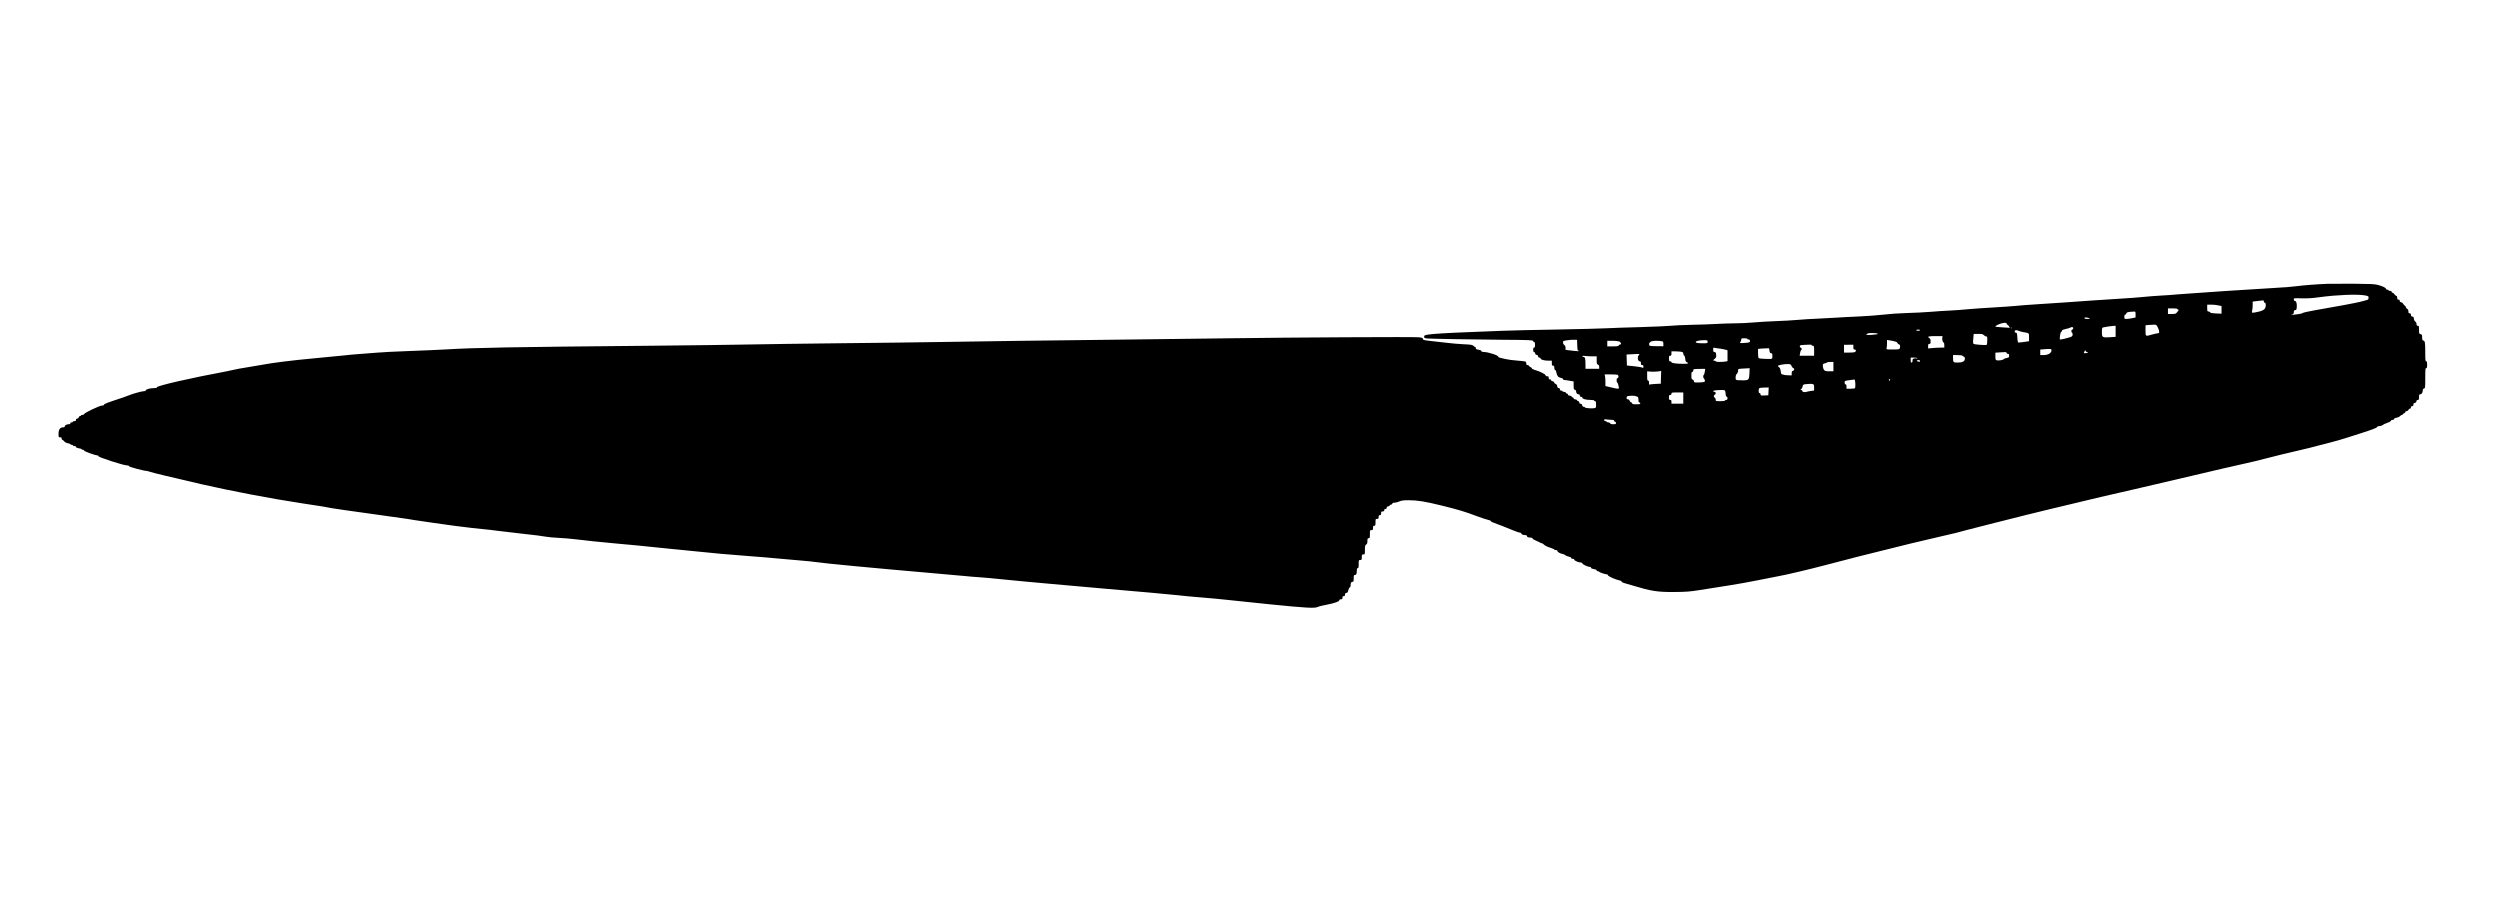 <?xml version="1.0" encoding="UTF-8" standalone="yes"?>
<svg version="1.0" xmlns="http://www.w3.org/2000/svg" width="4013" height="1460" viewBox="0 0 4013 1460" preserveAspectRatio="xMidYMid meet">
  <g transform="translate(0,1460) scale(0.1,-0.1)" fill="#000000" stroke="none">
    <path d="M37360 10044 c-152 -5 -388 -23 -515 -40 -60 -8 -198 -19 -305 -24
-314 -17 -1401 -89 -1570 -104 -85 -8 -216 -18 -290 -21 -74 -4 -196 -13 -270
-21 -74 -8 -249 -21 -388 -29 -139 -8 -339 -21 -445 -29 -105 -9 -302 -23
-437 -31 -135 -9 -346 -23 -469 -31 -123 -8 -262 -18 -310 -24 -47 -5 -208
-16 -358 -25 -149 -8 -336 -22 -415 -29 -79 -8 -206 -17 -283 -21 -77 -3 -216
-12 -310 -20 -93 -8 -269 -17 -390 -20 -121 -3 -290 -15 -375 -26 -86 -10
-261 -23 -390 -29 -129 -5 -293 -14 -365 -19 -71 -5 -204 -12 -295 -16 -91 -3
-237 -12 -325 -20 -88 -8 -248 -17 -355 -20 -107 -4 -265 -13 -350 -21 -85 -8
-218 -14 -295 -14 -77 0 -213 -5 -302 -10 -90 -5 -271 -12 -403 -14 -132 -3
-284 -10 -337 -16 -54 -5 -271 -15 -483 -21 -212 -5 -461 -14 -555 -19 -93 -5
-451 -14 -795 -20 -344 -5 -733 -15 -865 -20 -132 -6 -357 -15 -500 -20 -377
-14 -621 -29 -692 -41 -56 -10 -63 -14 -63 -34 0 -21 6 -24 63 -29 58 -5 720
-16 1172 -20 466 -3 515 -5 515 -21 0 -8 7 -15 15 -15 11 0 15 -12 15 -45 0
-33 -4 -45 -15 -45 -10 0 -15 -11 -15 -35 0 -24 5 -35 14 -35 8 0 16 -10 18
-22 2 -15 11 -24 26 -26 14 -2 22 -10 22 -23 0 -12 7 -19 20 -19 11 0 20 -7
20 -15 0 -18 60 -35 128 -35 l52 0 0 -40 c0 -33 3 -40 20 -40 16 0 20 -7 20
-35 0 -23 5 -35 14 -35 8 0 16 -16 20 -42 9 -52 29 -76 72 -84 19 -3 34 -12
34 -20 0 -8 10 -14 21 -14 12 0 50 -5 85 -12 l64 -11 0 -65 c0 -55 3 -65 20
-69 12 -3 20 -14 20 -27 0 -27 18 -46 42 -46 11 0 18 -7 18 -20 0 -13 7 -20
20 -20 11 0 20 -7 20 -15 0 -19 60 -35 133 -35 31 0 57 -4 57 -10 0 -5 7 -10
15 -10 11 0 15 -13 15 -54 0 -53 0 -53 -35 -59 -43 -7 -145 3 -145 14 0 5 -9
9 -19 9 -13 0 -21 8 -23 23 -2 14 -11 23 -25 25 -15 2 -23 10 -23 23 0 10 -7
19 -15 19 -9 0 -18 7 -21 15 -4 8 -17 15 -30 15 -15 0 -24 6 -24 15 0 8 -6 15
-14 15 -8 0 -16 7 -20 15 -3 8 -17 15 -31 15 -16 0 -25 6 -25 15 0 8 -6 15
-14 15 -8 0 -16 7 -20 15 -3 8 -17 15 -31 15 -14 0 -25 5 -25 10 0 6 -9 10
-20 10 -13 0 -20 7 -20 20 0 13 -7 20 -19 20 -13 0 -20 10 -25 31 -3 19 -13
33 -25 36 -11 3 -21 13 -24 24 -3 11 -14 19 -26 19 -12 0 -21 6 -21 15 0 8 -9
15 -20 15 -15 0 -20 7 -20 25 0 20 -5 25 -25 25 -16 0 -25 6 -25 16 0 17 -99
66 -175 86 -25 7 -45 18 -45 24 0 7 -9 15 -19 19 -11 3 -22 12 -25 20 -3 8
-15 15 -26 15 -15 0 -20 7 -20 24 0 14 -5 28 -11 32 -6 3 -68 11 -137 16 -70
5 -154 16 -187 25 -33 8 -72 18 -87 20 -16 3 -28 11 -28 18 0 22 -165 75 -232
75 -26 0 -38 4 -38 14 0 10 -16 17 -45 22 -35 5 -45 10 -45 25 0 11 -4 19 -10
19 -5 0 -19 9 -29 19 -16 16 -40 20 -157 25 -77 4 -188 13 -249 21 -60 8 -141
17 -180 20 -38 3 -105 11 -147 17 -65 8 -78 13 -78 28 0 15 -12 20 -67 26 -78
8 -2020 -2 -3013 -16 -371 -5 -1098 -14 -1615 -20 -1327 -15 -2364 -28 -3050
-40 -324 -5 -1051 -15 -1615 -20 -564 -6 -1223 -15 -1465 -20 -242 -5 -948
-14 -1570 -20 -2266 -21 -2798 -30 -3305 -60 -96 -6 -355 -17 -576 -25 -220
-8 -445 -19 -500 -25 -54 -5 -171 -14 -259 -20 -88 -6 -218 -17 -289 -26 -71
-8 -276 -28 -455 -44 -380 -35 -673 -72 -856 -106 -71 -13 -188 -33 -260 -44
-71 -11 -148 -25 -170 -31 -22 -6 -83 -19 -135 -29 -575 -107 -1120 -232
-1120 -256 0 -10 -13 -14 -46 -14 -62 0 -134 -19 -134 -36 0 -9 -12 -14 -34
-14 -33 0 -188 -44 -256 -73 -19 -8 -51 -20 -70 -26 -256 -84 -310 -105 -310
-117 0 -9 -11 -14 -32 -14 -38 0 -288 -119 -288 -137 0 -7 -11 -13 -25 -13
-14 0 -25 -4 -25 -10 0 -5 -7 -10 -16 -10 -9 0 -18 -9 -21 -20 -3 -11 -14 -20
-24 -20 -12 0 -19 -7 -19 -20 0 -15 -7 -20 -25 -20 -14 0 -25 -4 -25 -10 0 -5
-9 -10 -20 -10 -11 0 -20 -7 -20 -15 0 -9 -10 -15 -26 -15 -33 0 -64 -17 -64
-35 0 -10 -10 -15 -28 -15 -47 0 -72 -36 -72 -103 0 -54 1 -57 25 -57 18 0 25
-5 25 -20 0 -11 5 -20 10 -20 6 0 20 -11 32 -25 13 -15 37 -28 60 -31 21 -4
38 -10 38 -15 0 -5 9 -9 20 -9 11 0 20 -4 20 -10 0 -5 11 -10 25 -10 15 0 25
-6 25 -14 0 -10 16 -17 45 -22 25 -3 45 -10 45 -15 0 -5 9 -9 20 -9 11 0 20
-6 20 -13 0 -12 178 -77 213 -77 9 0 17 -6 17 -13 0 -17 401 -147 453 -147 24
0 37 -5 37 -13 0 -12 236 -76 286 -77 10 -1 37 -8 59 -16 36 -13 339 -86 815
-196 480 -110 1118 -232 1620 -308 316 -47 362 -55 485 -79 28 -6 298 -44 600
-86 303 -42 575 -80 605 -85 30 -5 82 -14 115 -19 71 -12 527 -77 635 -91 216
-28 404 -50 475 -55 44 -4 145 -15 225 -26 80 -10 271 -33 425 -50 154 -16
309 -36 345 -44 36 -7 128 -16 205 -19 77 -4 192 -13 255 -21 151 -19 475 -53
620 -65 153 -12 568 -53 920 -90 157 -17 384 -39 505 -50 121 -11 258 -24 305
-30 47 -5 240 -21 430 -35 190 -14 406 -32 480 -40 74 -8 227 -21 340 -30 113
-9 246 -22 295 -30 122 -19 866 -90 1845 -175 250 -22 498 -44 550 -49 52 -6
140 -13 195 -16 55 -3 228 -19 385 -35 157 -16 492 -48 745 -70 253 -22 658
-58 900 -80 242 -22 573 -51 735 -64 162 -14 354 -32 425 -40 72 -9 243 -25
380 -36 138 -11 309 -27 380 -35 72 -8 400 -42 730 -76 600 -60 723 -67 774
-40 12 7 76 22 144 35 127 25 197 51 197 73 0 7 11 13 25 13 20 0 25 5 25 25
0 18 5 25 20 25 15 0 20 7 20 24 0 18 6 25 23 28 17 2 24 13 31 46 6 23 16 42
23 42 8 0 13 12 13 29 0 42 10 61 31 61 16 0 19 8 19 55 0 47 3 55 19 55 23 0
31 19 31 71 0 28 4 39 15 39 12 0 15 14 15 65 0 63 1 65 25 65 23 0 25 4 25
45 0 41 2 45 25 45 24 0 25 2 25 73 0 61 3 74 20 85 15 9 20 23 20 57 0 38 3
45 20 45 18 0 20 7 20 65 0 63 1 65 25 65 22 0 25 4 25 35 0 28 4 35 20 35 18
0 20 7 20 55 0 52 1 55 25 55 21 0 25 5 25 30 0 23 4 30 20 30 16 0 20 7 20
30 0 25 4 30 25 30 18 0 25 5 25 20 0 13 7 20 20 20 13 0 20 7 20 20 0 13 7
20 20 20 11 0 23 7 26 15 4 8 15 15 25 15 10 0 19 7 19 15 0 10 10 15 34 15
19 0 53 9 77 20 35 15 66 20 149 20 140 0 260 -19 530 -85 267 -66 377 -99
567 -171 78 -29 160 -56 182 -60 23 -4 41 -12 41 -18 0 -7 21 -19 48 -28 65
-23 210 -79 312 -122 47 -20 95 -36 108 -36 12 0 22 -6 22 -14 0 -14 29 -26
68 -26 12 0 22 -6 22 -14 0 -17 22 -26 61 -26 18 0 29 -5 29 -14 0 -7 26 -24
58 -36 31 -13 61 -27 66 -32 6 -4 16 -8 24 -8 8 0 25 -11 37 -24 12 -13 53
-34 93 -46 40 -13 72 -27 72 -31 0 -5 11 -9 25 -9 15 0 25 -6 25 -15 0 -17 40
-39 87 -49 17 -4 37 -13 43 -21 6 -7 29 -16 51 -20 24 -4 39 -12 39 -21 0 -8
10 -14 25 -14 15 0 25 -6 25 -14 0 -16 69 -46 105 -46 15 0 25 -6 25 -14 0
-15 87 -56 119 -56 12 0 21 -6 21 -14 0 -10 16 -17 45 -22 28 -4 45 -11 45
-20 0 -8 9 -14 20 -14 11 0 20 -4 20 -8 0 -9 97 -42 123 -42 10 0 17 -6 17
-14 0 -16 132 -74 186 -83 19 -3 34 -12 34 -19 0 -7 19 -18 43 -24 23 -6 85
-24 137 -40 292 -89 396 -105 660 -103 198 1 248 5 420 32 107 17 312 50 455
72 143 22 355 60 470 84 116 24 264 53 330 65 136 24 489 108 770 182 416 110
495 130 1360 344 121 29 329 79 463 109 222 50 327 76 422 104 19 6 188 49
375 96 313 79 451 114 595 150 30 8 204 50 385 94 765 184 1006 241 1145 271
58 13 191 43 295 68 344 81 557 130 825 193 146 34 368 86 494 116 126 29 293
67 370 84 78 16 242 56 366 89 124 32 281 71 350 86 69 15 211 49 315 75 105
27 251 65 325 84 74 18 194 53 265 76 72 22 177 56 235 75 177 56 260 88 260
102 0 7 14 12 34 12 19 0 42 7 50 16 9 8 43 24 76 36 35 11 60 26 60 34 0 8
10 14 25 14 15 0 25 6 25 14 0 9 15 17 39 21 22 3 47 15 57 26 9 10 23 19 31
19 7 0 13 4 13 9 0 5 9 13 20 16 11 3 20 13 20 21 0 8 9 14 20 14 10 0 24 9
30 20 6 11 17 20 25 20 8 0 15 9 15 20 0 13 7 20 20 20 15 0 20 7 20 24 0 18
6 25 23 28 14 2 23 11 25 26 2 14 10 22 23 22 16 0 19 7 19 45 0 38 3 45 20
45 22 0 40 28 40 63 0 16 7 26 20 30 19 5 20 14 20 166 0 136 2 161 15 161 12
0 15 13 15 55 0 42 -3 55 -15 55 -13 0 -15 23 -15 143 0 160 -4 183 -31 190
-15 4 -19 14 -19 51 0 40 -3 46 -25 52 -23 6 -25 10 -25 70 0 57 -2 64 -20 64
-15 0 -20 7 -20 28 0 16 -8 32 -19 39 -12 7 -21 26 -23 45 -2 25 -8 34 -25 36
-17 3 -23 10 -23 28 0 17 -5 24 -20 24 -16 0 -20 7 -20 30 0 19 -7 34 -20 42
-11 7 -20 18 -20 25 0 6 -8 18 -17 25 -10 7 -23 22 -29 33 -6 11 -21 21 -33
23 -13 2 -21 11 -21 23 0 12 -7 19 -20 19 -16 0 -20 7 -20 30 0 19 -5 30 -14
30 -7 0 -21 11 -30 25 -9 14 -23 25 -31 25 -8 0 -15 7 -15 15 0 9 -9 15 -25
15 -14 0 -25 5 -25 10 0 6 -9 10 -20 10 -11 0 -20 6 -20 13 0 17 -55 43 -134
64 -49 13 -125 16 -381 18 -176 1 -367 0 -425 -1z m597 -185 c60 -11 63 -12
63 -40 0 -25 -5 -30 -42 -39 -24 -6 -65 -17 -93 -25 -54 -15 -426 -84 -725
-135 -102 -18 -192 -38 -200 -45 -8 -7 -40 -15 -70 -18 -30 -3 -71 -8 -90 -11
-34 -6 -34 -6 -7 5 21 8 27 17 27 39 0 22 5 29 23 32 19 3 22 10 25 55 3 56
-10 93 -33 93 -9 0 -15 9 -15 23 0 22 1 22 130 18 96 -2 173 3 288 19 269 37
598 50 719 29z m-1617 -99 c0 -11 7 -20 15 -20 11 0 15 -11 15 -41 0 -57 -30
-83 -119 -103 -105 -24 -112 -23 -100 16 5 18 9 58 9 90 l0 57 43 5 c23 3 58
7 77 9 19 2 41 5 48 5 6 1 12 -7 12 -18z m-731 -62 l51 -11 0 -61 0 -61 -87 3
c-63 3 -90 8 -96 18 -4 8 -17 14 -27 14 -17 0 -20 7 -20 55 l0 55 64 0 c36 0
87 -5 115 -12z m-659 -58 c0 -5 7 -10 15 -10 12 0 9 -9 -12 -35 -27 -33 -31
-35 -90 -35 l-63 0 0 45 0 45 75 0 c43 0 75 -4 75 -10z m-670 -88 l0 -48 -58
-12 c-32 -7 -73 -12 -90 -12 -30 0 -32 2 -32 35 0 23 5 35 14 35 7 0 16 9 19
19 5 20 25 25 115 29 32 2 32 2 32 -46z m-735 -63 c5 -5 -11 -9 -38 -9 -34 0
-47 4 -47 14 0 11 9 13 38 9 20 -3 41 -10 47 -14z m-1335 -83 c0 -8 6 -16 14
-19 8 -3 20 -16 26 -27 l12 -22 -114 7 c-62 4 -115 9 -117 11 -9 8 35 34 79
48 59 19 100 20 100 2z m2428 -64 c29 -62 29 -92 -1 -92 -12 0 -54 -9 -92 -20
-109 -31 -105 -34 -105 64 l0 85 43 4 c23 2 62 4 87 5 44 1 45 0 68 -46z
m-678 -61 l0 -88 -92 -6 c-122 -8 -128 -4 -128 83 0 64 2 70 23 75 40 9 131
23 165 24 l32 1 0 -89z m-680 49 c0 -11 -7 -20 -15 -20 -9 0 -15 -9 -15 -25 0
-14 5 -25 10 -25 6 0 10 -13 10 -29 0 -24 -6 -30 -42 -44 -40 -14 -136 -37
-159 -37 -14 0 2 114 17 123 8 4 14 14 14 21 0 8 22 18 58 25 31 6 64 16 72
21 26 17 50 12 50 -10z m-983 4 c-3 -3 -12 -4 -19 -1 -8 3 -5 6 6 6 11 1 17
-2 13 -5z m-1477 -34 c0 -5 -13 -10 -30 -10 -16 0 -30 5 -30 10 0 6 14 10 30
10 17 0 30 -4 30 -10z m1581 -10 c10 -6 45 -15 76 -21 98 -17 93 -13 93 -83
l0 -63 -85 -13 c-47 -7 -88 -10 -92 -6 -4 4 -9 41 -11 82 -4 65 -7 74 -23 74
-12 0 -19 7 -19 20 0 22 28 27 61 10z m-2262 -46 c9 -9 -7 -12 -91 -19 -91 -8
-116 3 -60 24 24 9 141 6 151 -5z m1706 -24 c10 -11 26 -20 37 -20 16 0 18 -8
18 -64 0 -36 -5 -68 -11 -72 -14 -8 -191 5 -208 16 -10 6 -12 26 -6 84 l7 76
72 0 c60 0 76 -3 91 -20z m-668 -45 c-4 -31 10 -75 25 -75 4 0 8 -18 8 -40 l0
-40 -62 0 c-35 0 -93 -3 -130 -7 l-68 -6 0 37 c0 29 4 36 20 36 17 0 20 7 20
40 0 29 -5 43 -20 52 -43 27 -15 34 128 33 l84 0 -5 -30z m-3127 -15 c0 -5 9
-10 20 -10 14 0 20 -7 20 -24 0 -22 -5 -24 -76 -30 -79 -7 -96 -4 -76 16 7 7
12 22 12 35 0 21 4 23 50 23 28 0 50 -4 50 -10z m-2732 -102 c2 -73 5 -88 19
-88 9 0 14 -2 11 -6 -3 -3 -53 0 -112 7 l-106 13 0 33 c0 22 -7 37 -20 45 -12
8 -20 24 -20 40 0 29 -6 26 115 42 17 2 48 3 70 2 l40 -1 3 -87z m2092 57 c0
-25 -1 -25 -79 -25 -80 0 -111 6 -111 20 0 15 55 28 123 29 65 1 67 0 67 -24z
m3011 3 c22 -6 39 -18 39 -26 0 -7 9 -16 20 -19 13 -3 20 -14 20 -28 0 -53 -5
-55 -117 -55 -104 0 -105 0 -99 23 3 12 6 46 6 76 l0 54 46 -7 c26 -3 64 -11
85 -18z m-4428 0 c29 -14 37 -48 12 -48 -9 0 -18 -7 -21 -15 -5 -12 -25 -15
-95 -15 l-89 0 0 45 0 45 83 0 c46 0 95 -6 110 -12z m676 6 c28 -6 31 -10 31
-44 l0 -38 -112 1 c-109 2 -113 3 -116 25 -6 38 33 61 104 62 34 0 76 -3 93
-6z m2411 -64 c0 -5 9 -10 20 -10 18 0 20 -7 20 -80 l0 -80 -116 0 -116 0 7
43 c4 23 11 44 16 45 15 6 10 42 -6 42 -8 0 -15 9 -15 19 0 17 8 21 53 24 109
7 137 7 137 -3z m670 -32 c0 -31 3 -38 20 -38 28 0 26 -36 -2 -44 -13 -3 -56
-6 -95 -6 l-73 0 0 63 0 62 75 1 75 1 0 -39z m-2150 -23 c30 -3 72 -11 93 -17
l37 -11 0 -87 0 -87 -37 -7 c-59 -9 -153 -7 -153 4 0 6 -9 10 -20 10 -27 0
-25 8 6 32 21 17 25 27 22 62 -2 34 -7 42 -25 44 -19 3 -23 10 -23 39 0 31 2
35 23 30 12 -3 47 -9 77 -12z m804 -35 c5 -31 11 -40 26 -40 17 0 20 -7 20
-45 0 -52 8 -49 -125 -45 -54 1 -93 7 -97 14 -4 6 -8 41 -8 78 l0 67 33 4 c17
2 57 5 88 5 l56 2 7 -40z m4526 3 c-1 -41 -56 -73 -126 -73 l-54 0 0 44 0 45
48 4 c130 10 132 10 132 -20z m573 -23 c18 0 19 -2 7 -10 -16 -10 -60 -14 -60
-4 0 3 5 15 12 27 11 19 13 20 16 5 2 -11 13 -18 25 -18z m-6520 4 c30 -6 37
-11 37 -30 0 -13 6 -27 14 -31 8 -5 16 -27 18 -53 2 -35 8 -47 26 -55 39 -17
24 -25 -52 -25 -116 0 -196 11 -196 26 0 8 -9 14 -20 14 -17 0 -20 7 -20 45 0
38 3 45 20 45 16 0 20 7 20 35 l0 35 58 0 c31 0 74 -3 95 -6z m5227 -19 c0 -8
9 -15 20 -15 15 0 20 -7 20 -30 0 -26 -4 -30 -37 -36 -21 -3 -42 -12 -48 -18
-12 -16 -82 -27 -112 -20 -21 6 -23 13 -23 65 l0 58 63 4 c34 2 74 4 90 5 18
1 27 -3 27 -13z m-5903 -33 c-28 -31 -18 -102 14 -102 14 0 19 -7 19 -30 0
-23 4 -30 20 -30 15 0 20 -7 20 -25 0 -22 -3 -24 -19 -16 -10 6 -70 16 -132
22 l-114 12 -3 88 -3 88 68 4 c162 8 148 9 130 -11z m5193 -11 c0 -5 9 -11 20
-14 15 -4 20 -14 20 -36 0 -41 -39 -61 -118 -61 -68 0 -72 5 -72 76 l0 44 75
0 c41 0 75 -4 75 -9z m-5939 -11 l69 0 0 -64 c0 -55 3 -64 20 -69 15 -4 20
-14 20 -36 l0 -31 -110 0 -110 0 0 73 c0 91 -7 117 -31 117 -11 0 -19 5 -19
11 0 8 15 10 46 5 26 -3 78 -6 115 -6z m5214 -30 c3 -6 -1 -7 -10 -4 -8 3 -26
3 -40 0 -20 -5 -25 -13 -25 -36 0 -20 -5 -30 -15 -30 -11 0 -15 11 -15 40 l0
40 49 0 c28 0 53 -4 56 -10z m45 -46 c0 -11 -5 -14 -16 -10 -9 3 -20 6 -25 6
-5 0 -9 5 -9 10 0 6 11 10 25 10 16 0 25 -6 25 -16z m-1390 -89 l0 -75 -66 0
c-56 0 -69 3 -85 23 -10 13 -18 38 -19 60 0 34 3 38 30 44 17 3 33 10 36 14 3
5 27 9 55 9 l49 0 0 -75z m-671 8 c8 -18 21 -33 28 -33 21 0 15 -37 -7 -43
-15 -4 -20 -14 -20 -39 l0 -34 -61 2 c-33 1 -63 5 -67 8 -3 3 -13 6 -23 6 -14
0 -20 11 -25 51 -4 33 -13 55 -25 62 -11 7 -19 17 -19 23 0 13 106 32 165 30
35 -1 42 -5 54 -33z m-677 -115 c-4 -103 -13 -113 -97 -113 -129 1 -125 0
-125 45 0 27 7 47 20 60 11 11 20 33 20 50 0 29 0 29 68 33 37 2 78 4 92 5
l25 2 -3 -82z m-717 24 c-4 -26 -11 -48 -16 -50 -12 -5 -12 -49 0 -54 5 -1 12
-15 16 -29 6 -23 3 -27 -26 -33 -17 -3 -58 -6 -90 -6 -53 0 -59 2 -59 21 0 12
-8 23 -20 26 -17 5 -20 14 -20 64 0 46 3 59 15 59 9 0 15 9 15 23 0 22 3 23
96 25 l96 1 -7 -47z m-703 -87 l-3 -105 -33 0 c-18 0 -61 -3 -95 -6 l-61 -7 0
32 c0 21 -5 31 -15 31 -12 0 -15 15 -15 74 l0 75 68 -5 c51 -4 157 6 157 15 0
1 -1 -46 -3 -104z m-698 39 c21 -8 21 -54 1 -54 -10 0 -15 -11 -15 -35 0 -19
4 -35 9 -35 5 0 12 -15 16 -32 4 -18 9 -41 11 -50 7 -24 -18 -23 -128 4 l-88
21 0 62 c0 35 -3 77 -6 94 l-6 31 95 0 c52 0 102 -3 111 -6z m4376 -85 c0 -5
-4 -9 -10 -9 -5 0 -10 7 -10 16 0 8 5 12 10 9 6 -3 10 -10 10 -16z m-558 -55
c1 -36 -1 -69 -6 -75 -6 -5 -38 -9 -73 -9 l-63 0 0 35 c0 24 -5 35 -15 35 -10
0 -15 10 -15 28 0 28 2 29 73 39 39 5 77 10 84 11 7 1 12 -21 15 -64z m-684
-10 c19 -5 22 -13 22 -55 l0 -48 -47 -6 c-27 -4 -60 -10 -75 -15 -33 -11 -68
-2 -68 16 0 8 -8 14 -17 14 -17 1 -17 1 -1 14 10 7 21 27 24 44 6 28 11 31 48
35 75 7 91 7 114 1z m-710 -116 l-3 -63 -62 -3 c-58 -3 -63 -1 -63 18 0 11 -7
20 -15 20 -11 0 -15 11 -15 39 0 45 5 47 103 50 l58 1 -3 -62z m-694 0 c3 -13
6 -36 6 -51 0 -15 7 -30 15 -33 23 -9 19 -54 -5 -54 -11 0 -20 -4 -20 -10 0
-6 -32 -10 -75 -10 -74 0 -75 0 -75 25 0 14 -7 28 -15 31 -8 4 -15 14 -15 24
0 10 7 20 15 24 23 8 19 46 -5 46 -11 0 -20 4 -20 9 0 12 36 18 121 20 61 1
67 -1 73 -21z m-674 -108 l0 -90 -95 0 -95 0 0 30 c0 23 -4 30 -20 30 -17 0
-20 7 -20 40 0 33 3 40 20 40 13 0 20 7 20 20 0 19 7 20 95 20 l95 0 0 -90z
m-753 28 c30 -11 33 -15 33 -55 0 -32 4 -43 15 -43 8 0 15 -7 15 -15 0 -12
-14 -15 -65 -15 -51 0 -65 3 -65 15 0 8 -7 15 -15 15 -9 0 -20 11 -25 25 -6
15 -17 25 -30 25 -15 0 -20 7 -20 24 0 19 6 26 28 29 55 8 96 7 129 -5z m-391
-378 c24 0 34 -5 34 -15 0 -8 7 -15 15 -15 8 0 15 -9 15 -20 0 -17 -7 -20 -44
-20 -30 0 -46 5 -50 15 -3 8 -17 15 -31 15 -14 0 -25 5 -25 10 0 6 -9 10 -20
10 -12 0 -20 7 -20 16 0 14 8 16 46 10 26 -3 62 -6 80 -6z"/>
  </g>
</svg>